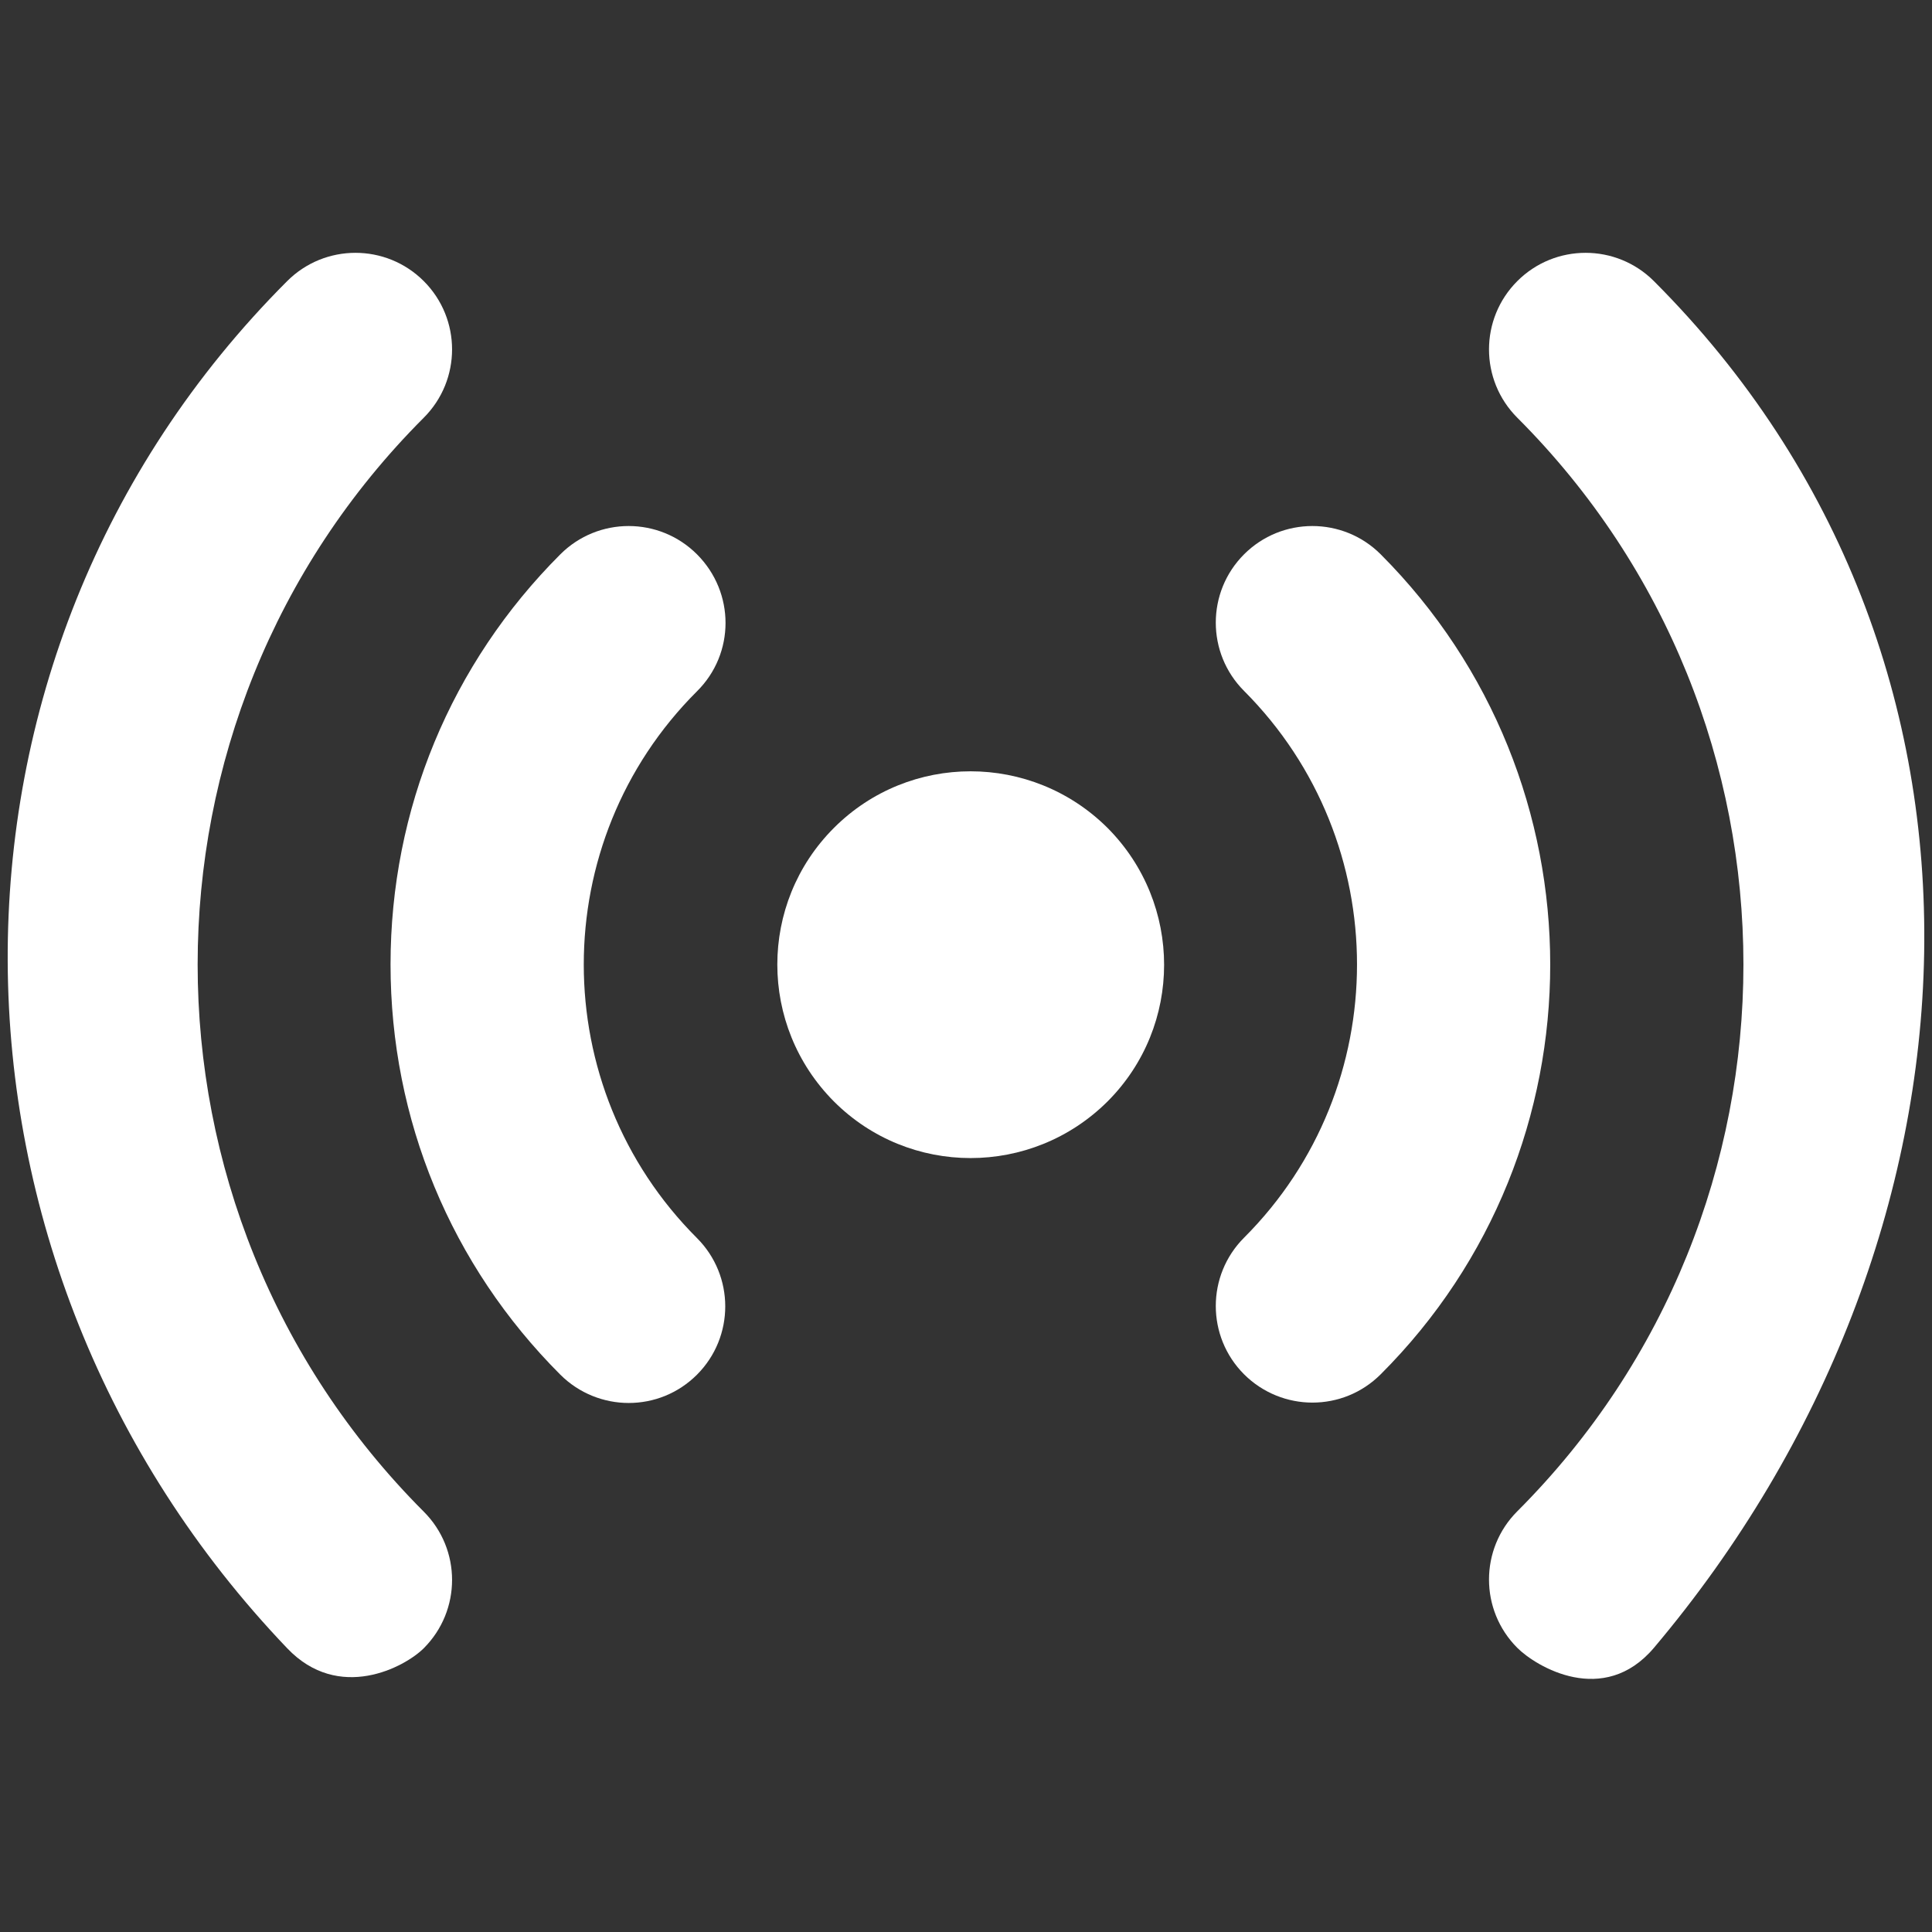 <svg width="56" height="56" viewBox="0 0 56 56" fill="none" xmlns="http://www.w3.org/2000/svg">
<rect x="0" y="0" width="56" height="56" fill="#333333" stroke="none"/>
<path d="M24.172 23.997C21.984 26.185 21.984 29.728 24.172 31.927C26.359 34.114 29.903 34.114 32.102 31.927C34.289 29.739 34.289 26.195 32.102 23.997C29.903 21.81 26.359 21.81 24.172 23.997Z" fill="white"/>
<path d="M40.02 16.067C38.926 14.974 37.154 14.974 36.06 16.067C34.967 17.161 34.967 18.933 36.06 20.027C40.425 24.402 40.425 31.511 36.06 35.875C34.967 36.969 34.967 38.741 36.06 39.835C36.607 40.381 37.329 40.655 38.04 40.655C38.762 40.655 39.473 40.381 40.02 39.835C46.572 33.294 46.572 22.63 40.02 16.067Z" fill="white"/>
<path d="M20.202 16.067C19.108 14.974 17.336 14.974 16.242 16.067C13.07 19.239 11.32 23.461 11.32 27.956C11.32 32.452 13.07 36.674 16.242 39.846C16.789 40.392 17.511 40.666 18.222 40.666C18.944 40.666 19.655 40.392 20.202 39.846C21.295 38.752 21.295 36.98 20.202 35.886C15.827 31.511 15.827 24.402 20.202 20.038C21.306 18.944 21.306 17.172 20.202 16.067Z" fill="white"/>
<path d="M47.939 8.148C46.845 7.055 45.073 7.055 43.98 8.148C42.886 9.242 42.886 11.014 43.98 12.108C52.719 20.847 52.719 35.066 43.98 43.805C42.886 44.898 42.886 46.67 43.98 47.764C44.526 48.311 46.484 49.481 47.939 47.764C57.903 35.962 58.865 19.075 47.939 8.148Z" fill="white"/>
<path d="M12.283 12.108C13.377 11.014 13.377 9.242 12.283 8.148C11.189 7.055 9.417 7.055 8.324 8.148C-2.603 19.075 -2.351 36.608 8.324 47.775C9.822 49.35 11.736 48.322 12.283 47.775C13.377 46.681 13.377 44.909 12.283 43.816C3.544 35.066 3.544 20.847 12.283 12.108Z" fill="white"/>
</svg>
